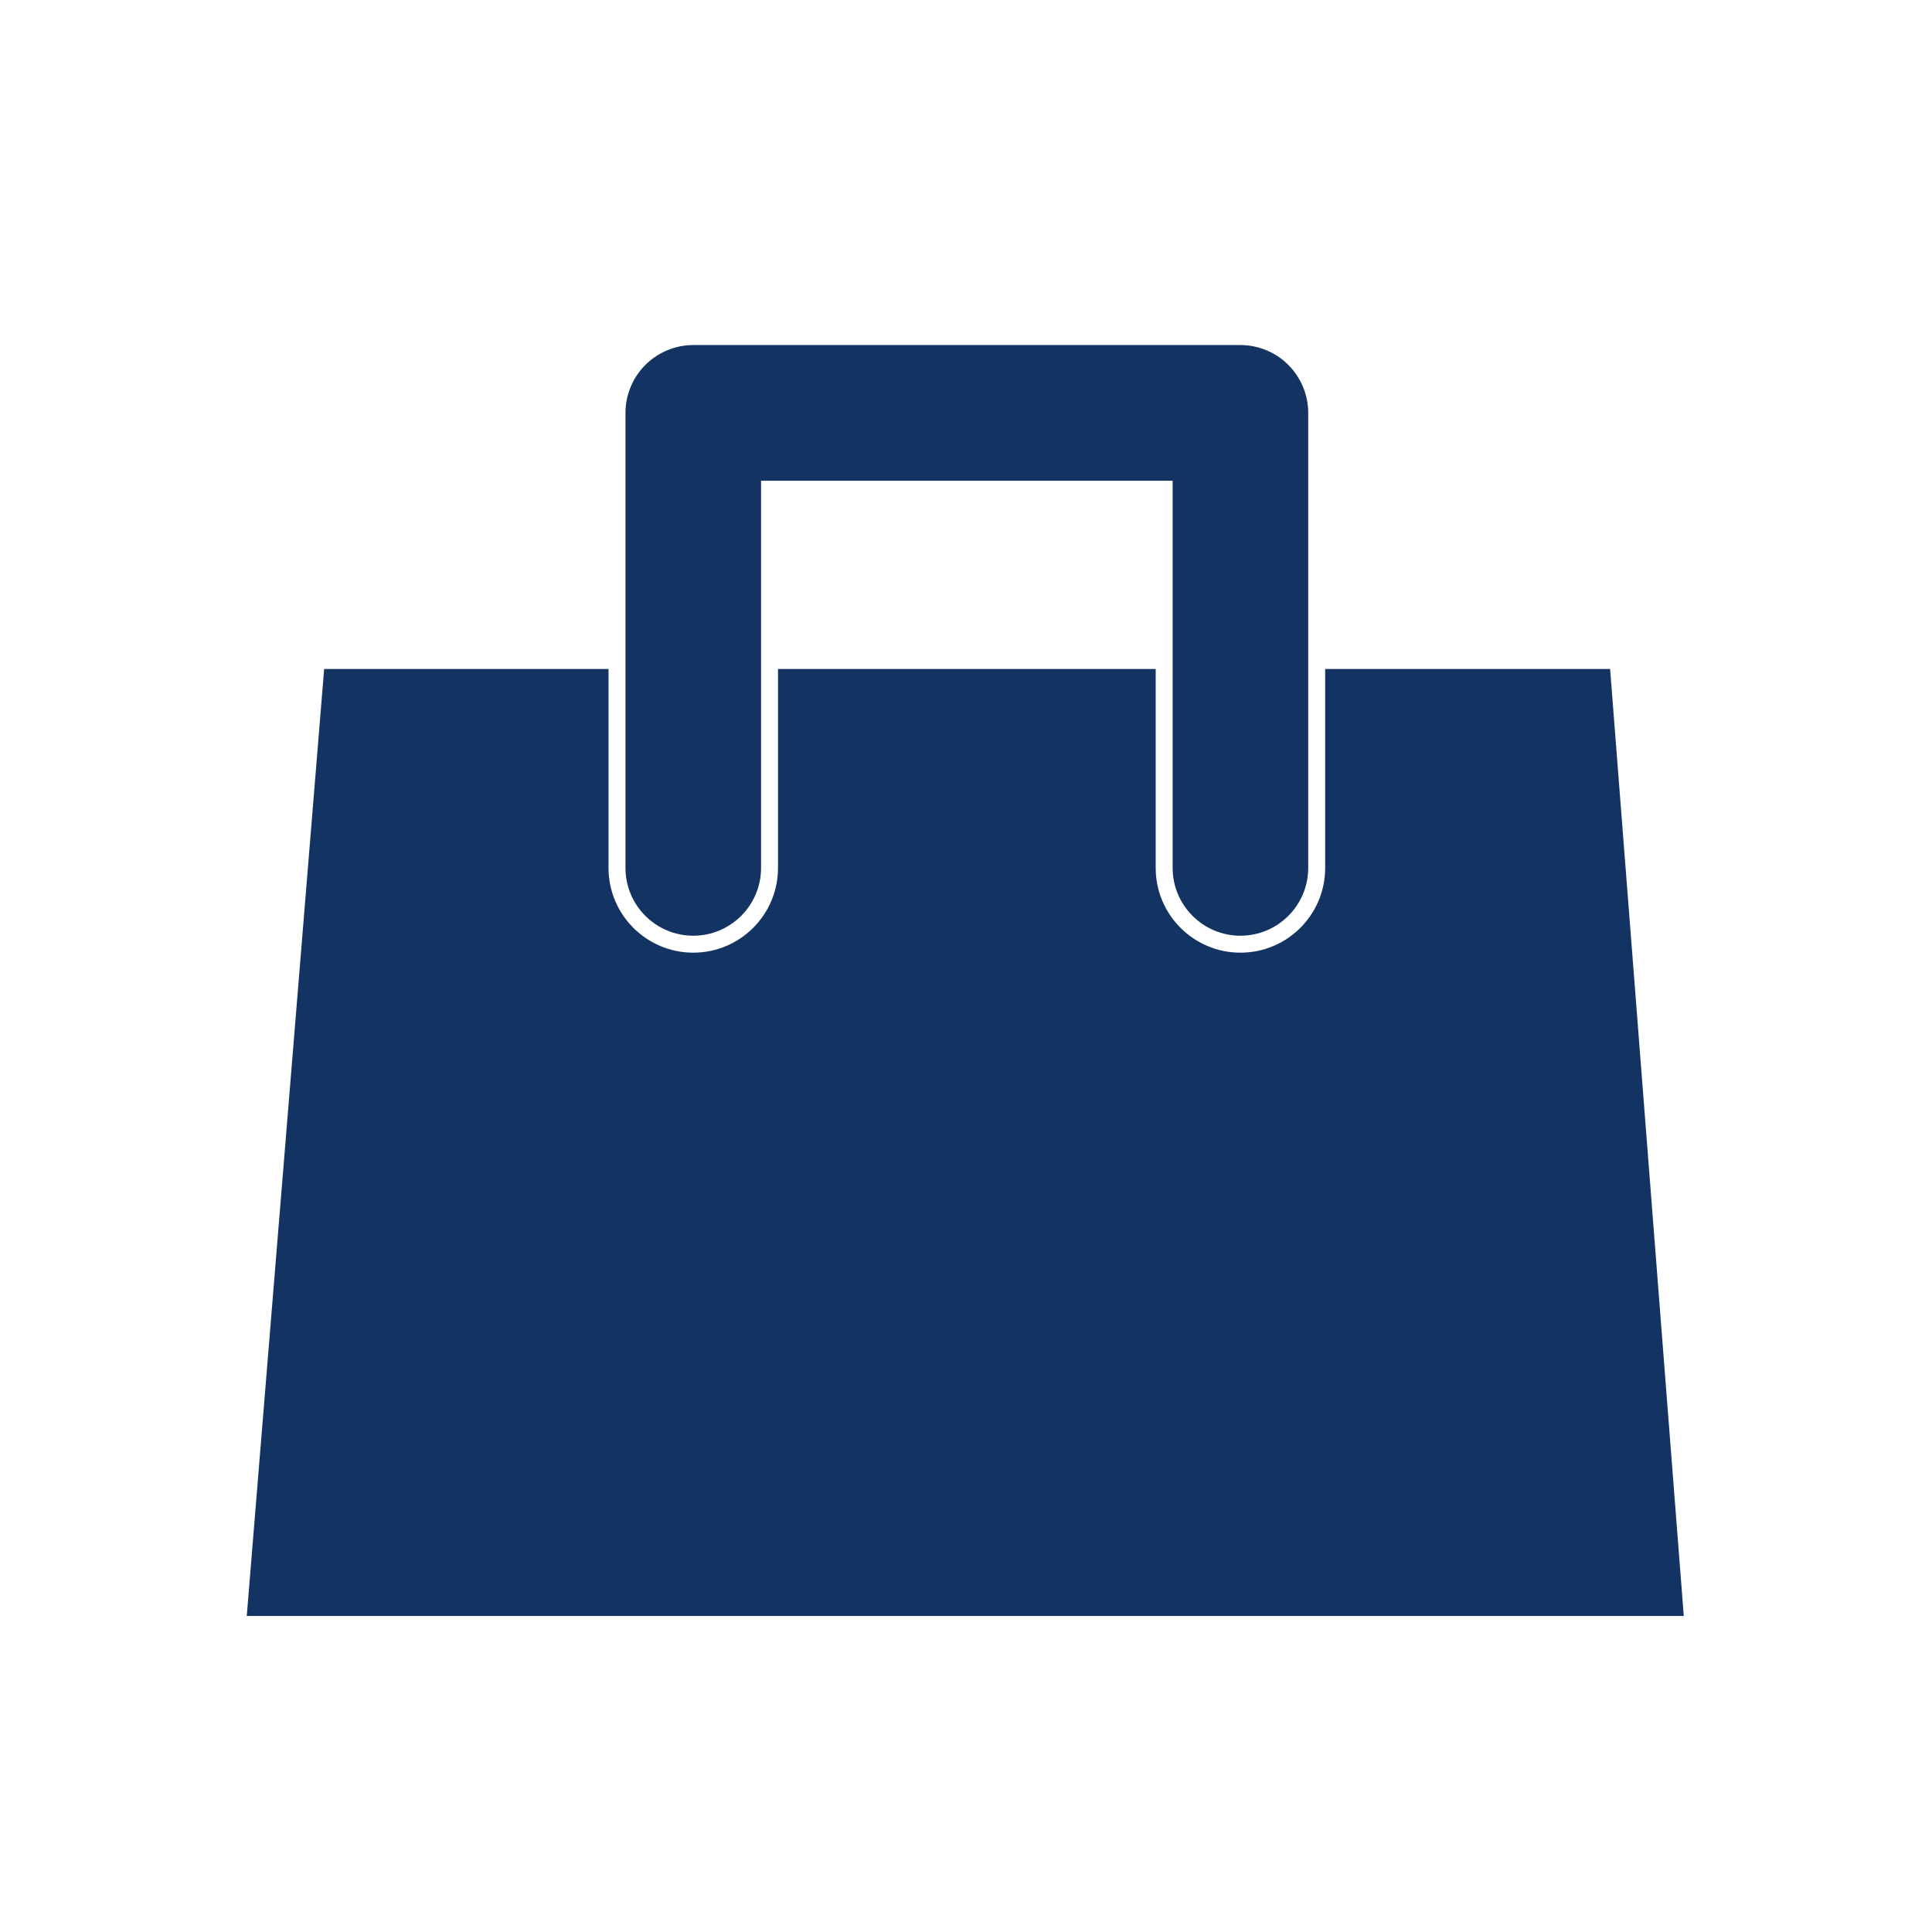 <?xml version="1.0" encoding="UTF-8"?>
<svg id="_レイヤー_2" data-name="レイヤー 2" xmlns="http://www.w3.org/2000/svg" viewBox="0 0 171 171">
  <defs>
    <style>
      .cls-1 {
        fill: #133463;
      }

      .cls-1, .cls-2 {
        stroke-width: 0px;
      }

      .cls-2 {
        fill: none;
      }
    </style>
  </defs>
  <rect class="cls-2" width="171" height="171"/>
  <path class="cls-1" d="M142.51,59.21h-25.22v17.61c0,4.14-3.36,7.5-7.5,7.5s-7.5-3.36-7.5-7.5v-17.61h-33.43v17.61c0,4.14-3.36,7.5-7.5,7.5s-7.5-3.36-7.5-7.5v-17.61h-25.17l-6.85,83.82h127.19l-6.52-83.82Z"/>
  <path class="cls-1" d="M103.79,76.82v-34.27h-36.43v34.27c0,3.31-2.69,6-6,6h0c-3.31,0-6-2.69-6-6h0v-40.28c0-1.58.64-3.13,1.76-4.24h0c1.12-1.12,2.66-1.76,4.24-1.76h48.43c1.58,0,3.13.64,4.24,1.76h0c1.12,1.12,1.76,2.66,1.76,4.24h0v40.28c0,3.31-2.69,6-6,6h0c-3.31,0-6-2.69-6-6h0Z"/>
</svg>